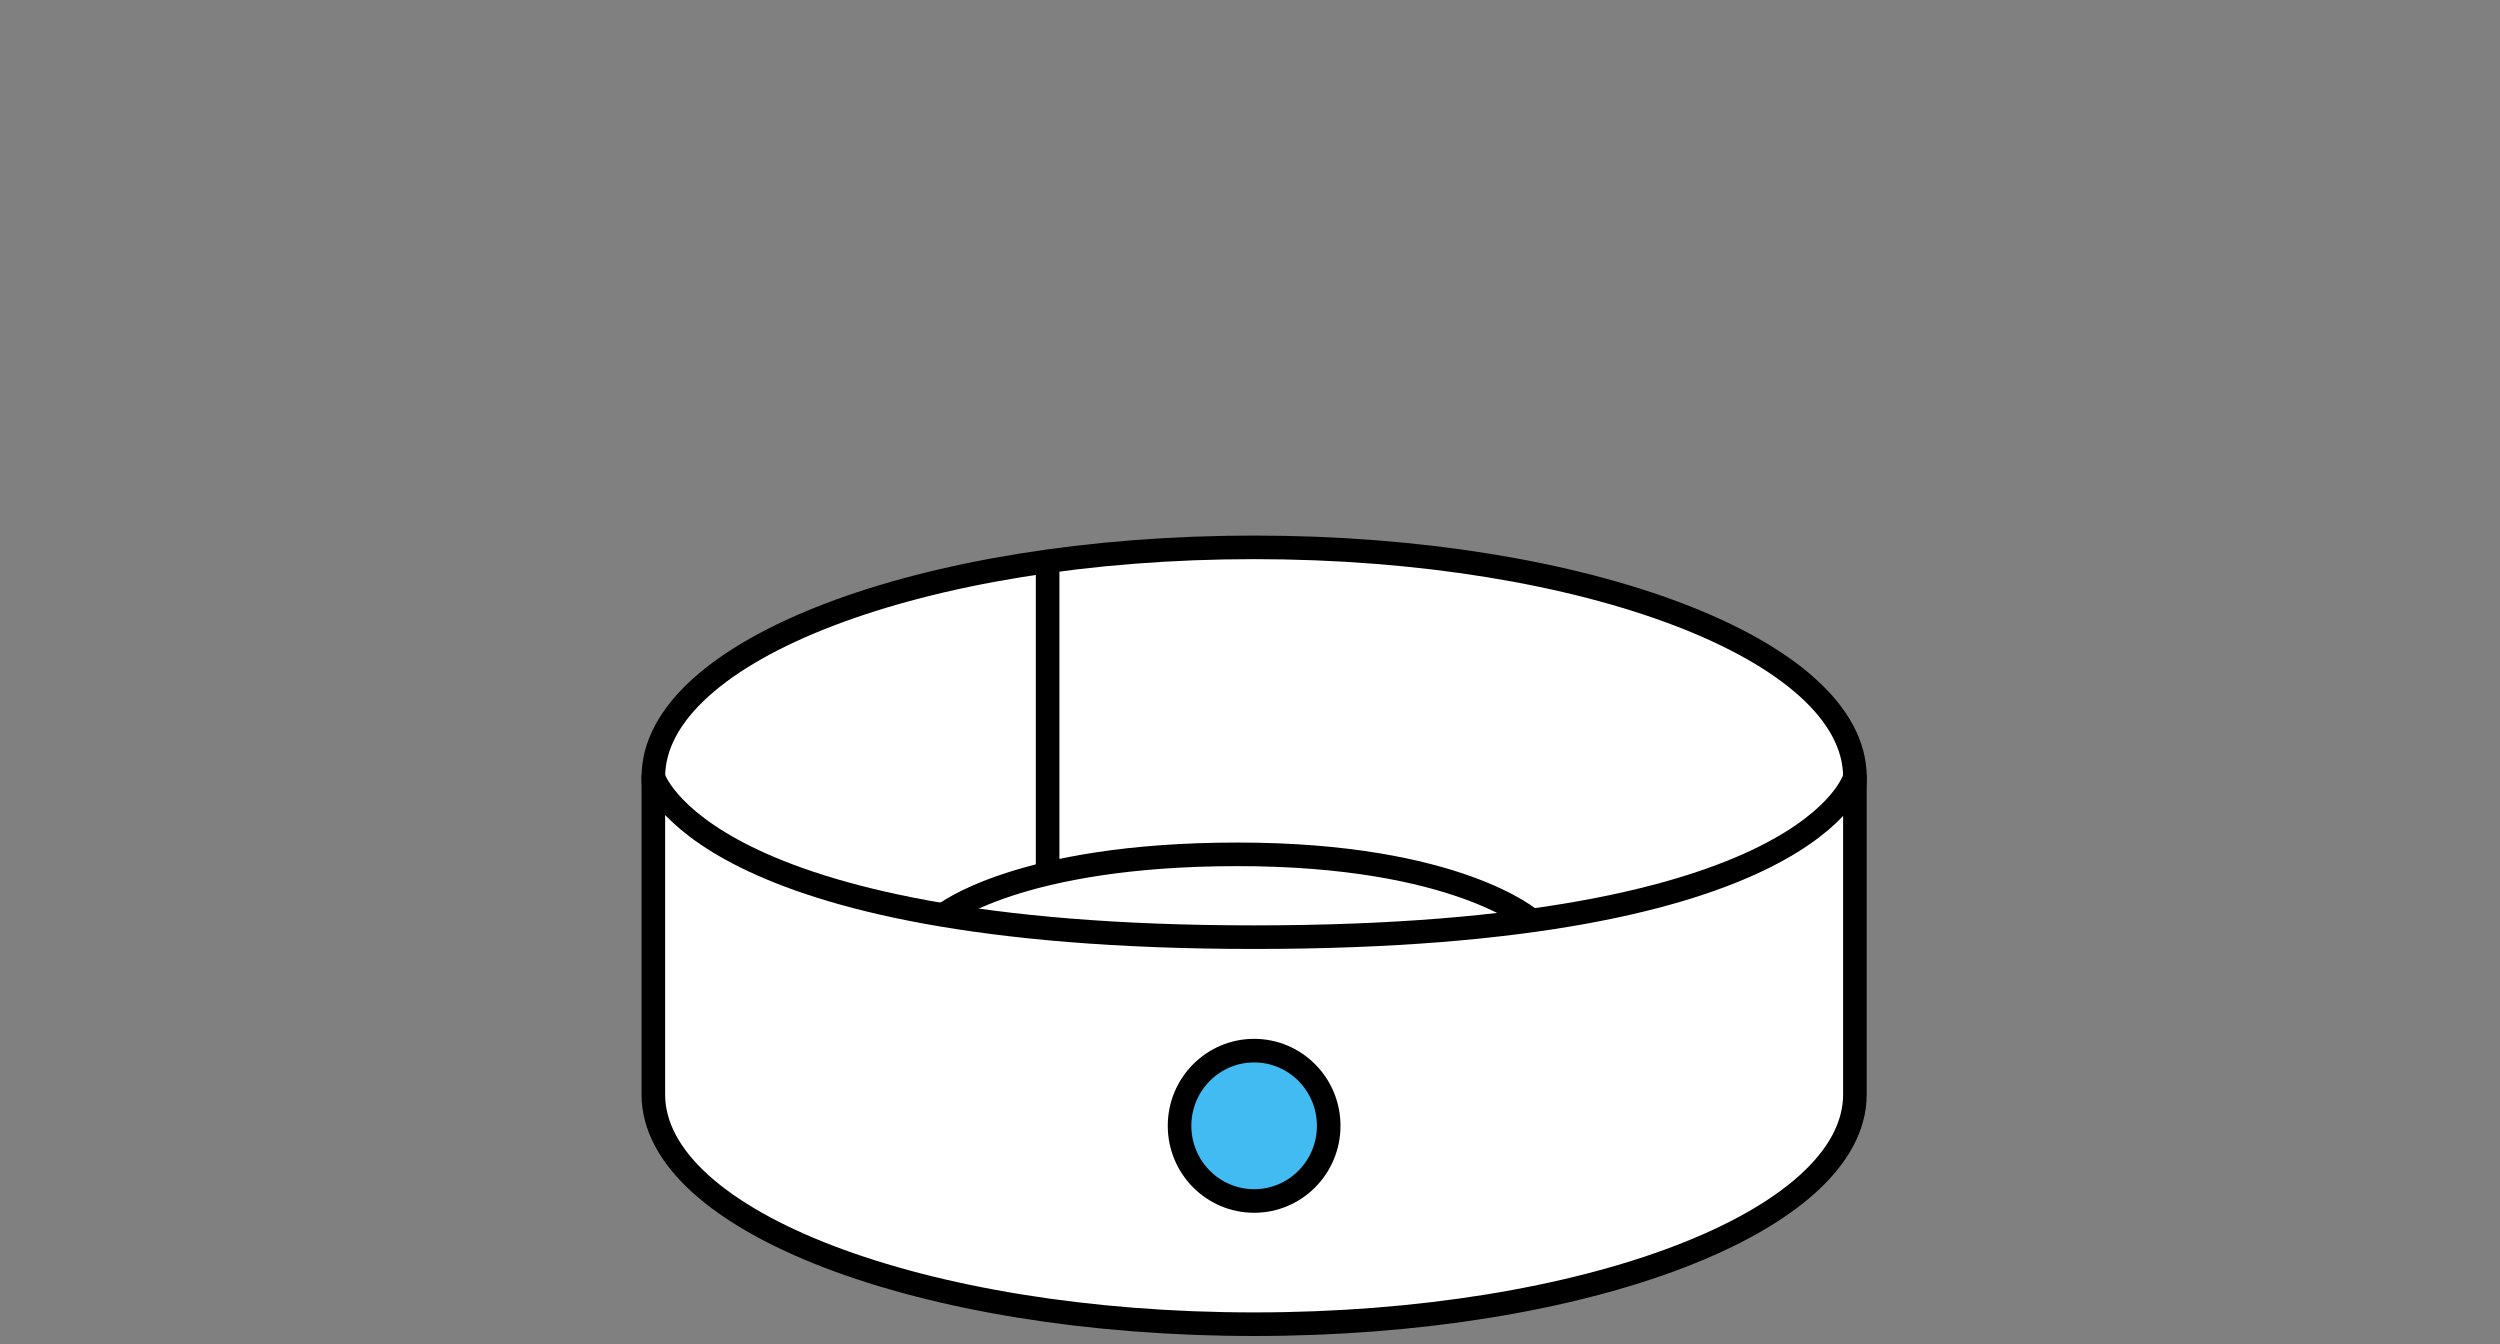 <?xml version="1.0" encoding="UTF-8"?>
<svg width="106px" height="57px" viewBox="0 0 106 57" version="1.1" xmlns="http://www.w3.org/2000/svg" xmlns:xlink="http://www.w3.org/1999/xlink">
    <rect x="0" y="0" width="106" height="57" fill="#808080" stroke="none"/>
    <!-- Generator: Sketch 55.2 (78181) - https://sketchapp.com -->
    <title>애견줄하네스</title>
    <desc>Created with Sketch.</desc>
    <g id="애견줄하네스" stroke="none" stroke-width="1" fill="none" fill-rule="evenodd">
        <g id="애견줄" transform="translate(27, 22.5)">
            <g id="Group-17">
                <path d="M51.648,10.448 C51.648,15.827 40.244,20.187 26.175,20.187 C12.107,20.187 0.702,15.827 0.702,10.448 C0.702,5.069 12.107,0.708 26.175,0.708 C40.244,0.708 51.648,5.069 51.648,10.448" id="Fill-1" fill="#FFFFFF"></path>
                <path d="M51.648,10.448 C51.648,15.827 40.244,20.187 26.175,20.187 C12.107,20.187 0.702,15.827 0.702,10.448 C0.702,5.069 12.107,0.708 26.175,0.708 C40.244,0.708 51.648,5.069 51.648,10.448 Z" id="Stroke-3" stroke="#000000" stroke-linejoin="round"></path>
                <path d="M0.702,10.448 L0.702,23.906 C0.702,29.285 12.107,33.646 26.175,33.646 C40.244,33.646 51.648,29.285 51.648,23.906 L51.648,10.448 C51.648,10.448 49.891,17.236 26.175,17.236 C2.693,17.236 0.702,10.448 0.702,10.448" id="Fill-5" fill="#FFFFFF"></path>
                <path d="M0.702,10.448 L0.702,23.906 C0.702,29.285 12.107,33.646 26.175,33.646 C40.244,33.646 51.648,29.285 51.648,23.906 L51.648,10.448 C51.648,10.448 49.891,17.236 26.175,17.236 C2.693,17.236 0.702,10.448 0.702,10.448 Z" id="Stroke-7" stroke="#000000" stroke-linejoin="round"></path>
                <path d="M23.013,25.234 C23.013,23.475 24.429,22.047 26.175,22.047 C27.922,22.047 29.337,23.475 29.337,25.234 C29.337,26.995 27.922,28.422 26.175,28.422 C24.429,28.422 23.013,26.995 23.013,25.234" id="Fill-9" fill="#42BAF2"></path>
                <path d="M23.013,25.234 C23.013,23.475 24.429,22.047 26.175,22.047 C27.922,22.047 29.337,23.475 29.337,25.234 C29.337,26.995 27.922,28.422 26.175,28.422 C24.429,28.422 23.013,26.995 23.013,25.234 Z" id="Stroke-11" stroke="#000000" stroke-linejoin="round"></path>
                <path d="M12.999,16.298 C12.999,16.298 16.161,13.724 25.472,13.724 C34.783,13.724 37.942,16.528 37.942,16.528" id="Stroke-13" stroke="#000000" stroke-linejoin="round"></path>
                <path d="M17.419,14.543 L17.419,1.205" id="Stroke-15" stroke="#000000" stroke-linejoin="round"></path>
            </g>
        </g>
    </g>
</svg>